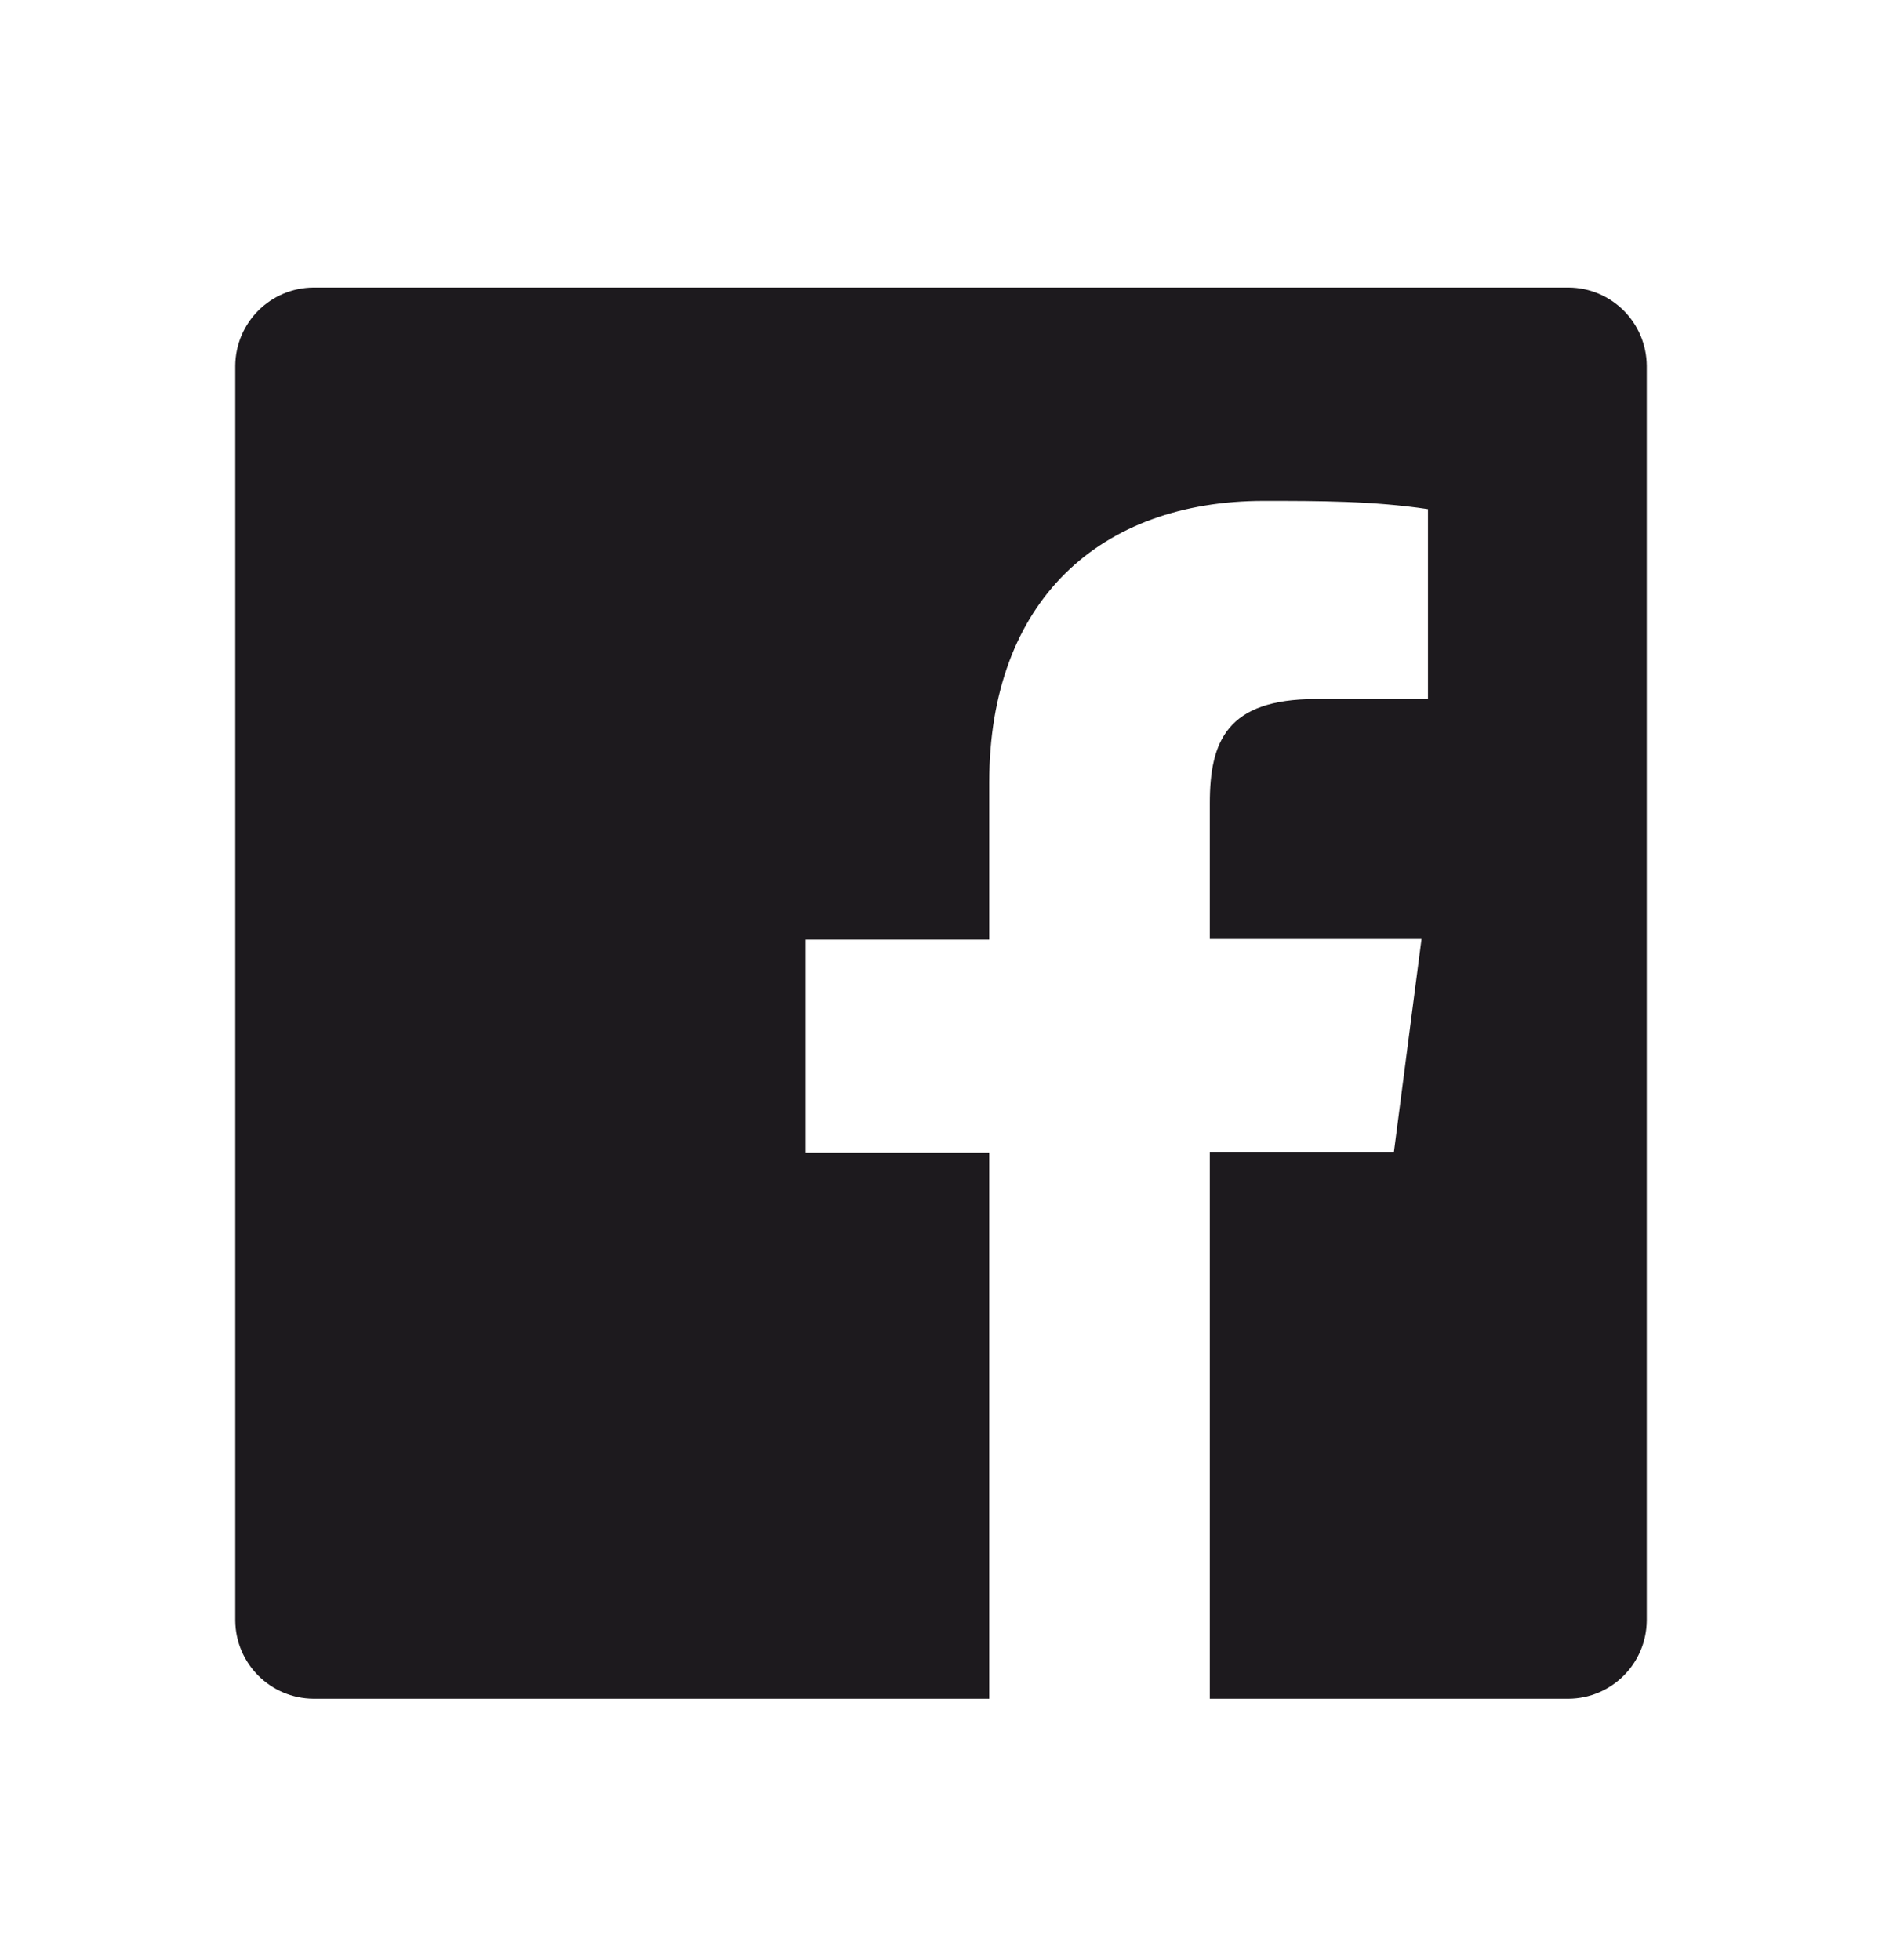 <svg width="24" height="25" viewBox="0 0 24 25" fill="none" xmlns="http://www.w3.org/2000/svg">
<g id="Icon/Brand/Social/logo--facebook">
<path id="Fill" fill-rule="evenodd" clip-rule="evenodd" d="M20.003 3.667H3.998C3.448 3.671 3.004 4.115 3 4.664V20.669C3.004 21.218 3.448 21.662 3.998 21.666H12.615V14.707H10.275V11.984H12.615V9.982C12.615 7.657 14.033 6.389 16.117 6.389C16.815 6.389 17.512 6.389 18.21 6.494V8.916H16.777C15.645 8.916 15.428 9.457 15.428 10.244V11.976H18.128L17.775 14.699H15.428V21.666H20.003C20.552 21.662 20.996 21.218 21 20.669V4.664C20.996 4.115 20.552 3.671 20.003 3.667Z" fill="#1D1A1E"/>
</g>
</svg>
